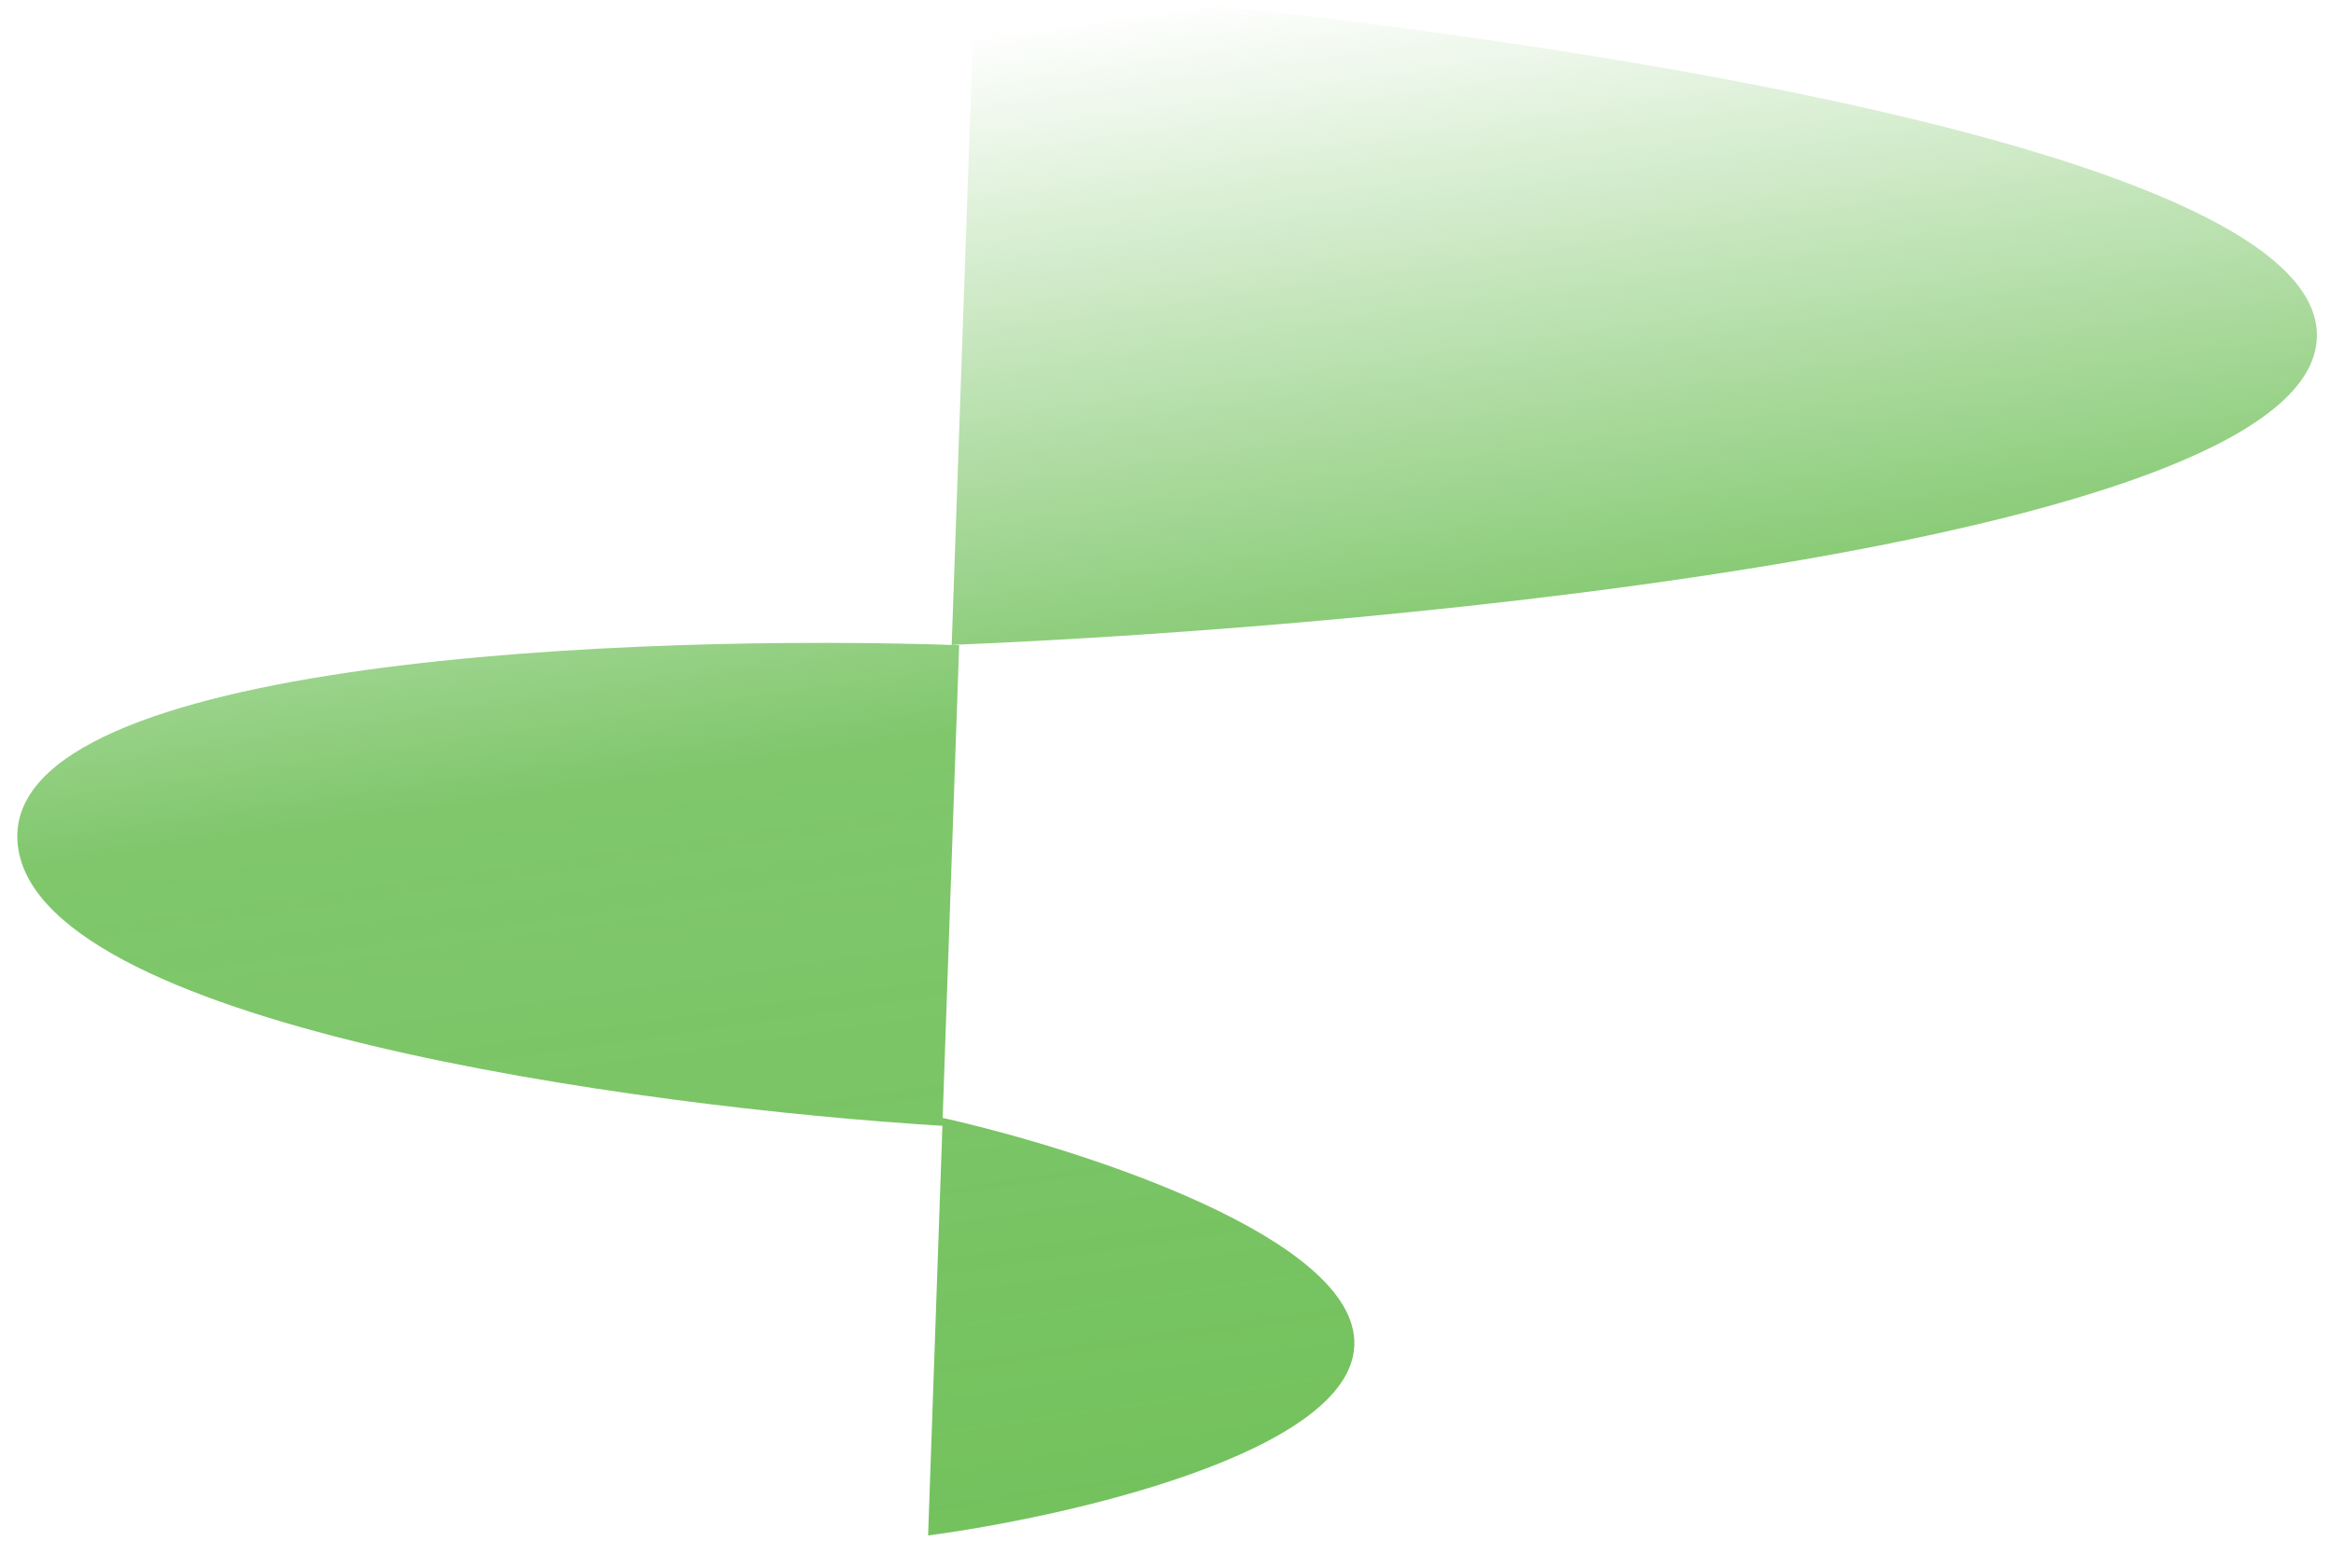 <?xml version="1.0" encoding="UTF-8"?> <svg xmlns="http://www.w3.org/2000/svg" width="660" height="444" viewBox="0 0 660 444" fill="none"><g clip-path="url(#clip0_4141_45792)"><path fill-rule="evenodd" clip-rule="evenodd" d="M269.466 182.632L276.01 -4.791C403.506 4.874 658 38.483 656.005 95.602C654.01 152.722 397.481 177.422 269.466 182.632ZM383.467 380.968C384.527 350.623 306.206 325.399 266.914 316.581L262.784 434.836C302.57 429.523 382.407 411.312 383.467 380.968ZM271.578 182.711L266.825 318.816C180.859 313.58 8.13 290.123 4.942 238.185C1.754 186.246 181.371 179.561 271.578 182.711Z" fill="url(#paint0_linear_4141_45792)"></path></g><defs><linearGradient id="paint0_linear_4141_45792" x1="258.691" y1="11.853" x2="322.33" y2="452.745" gradientUnits="userSpaceOnUse"><stop stop-color="#72C15C" stop-opacity="0"></stop><stop offset="0.438" stop-color="#72C15C" stop-opacity="0.9"></stop><stop offset="1" stop-color="#72C15C"></stop></linearGradient><clipPath id="clip0_4141_45792"><rect width="660" height="444" fill="white"></rect></clipPath></defs></svg> 